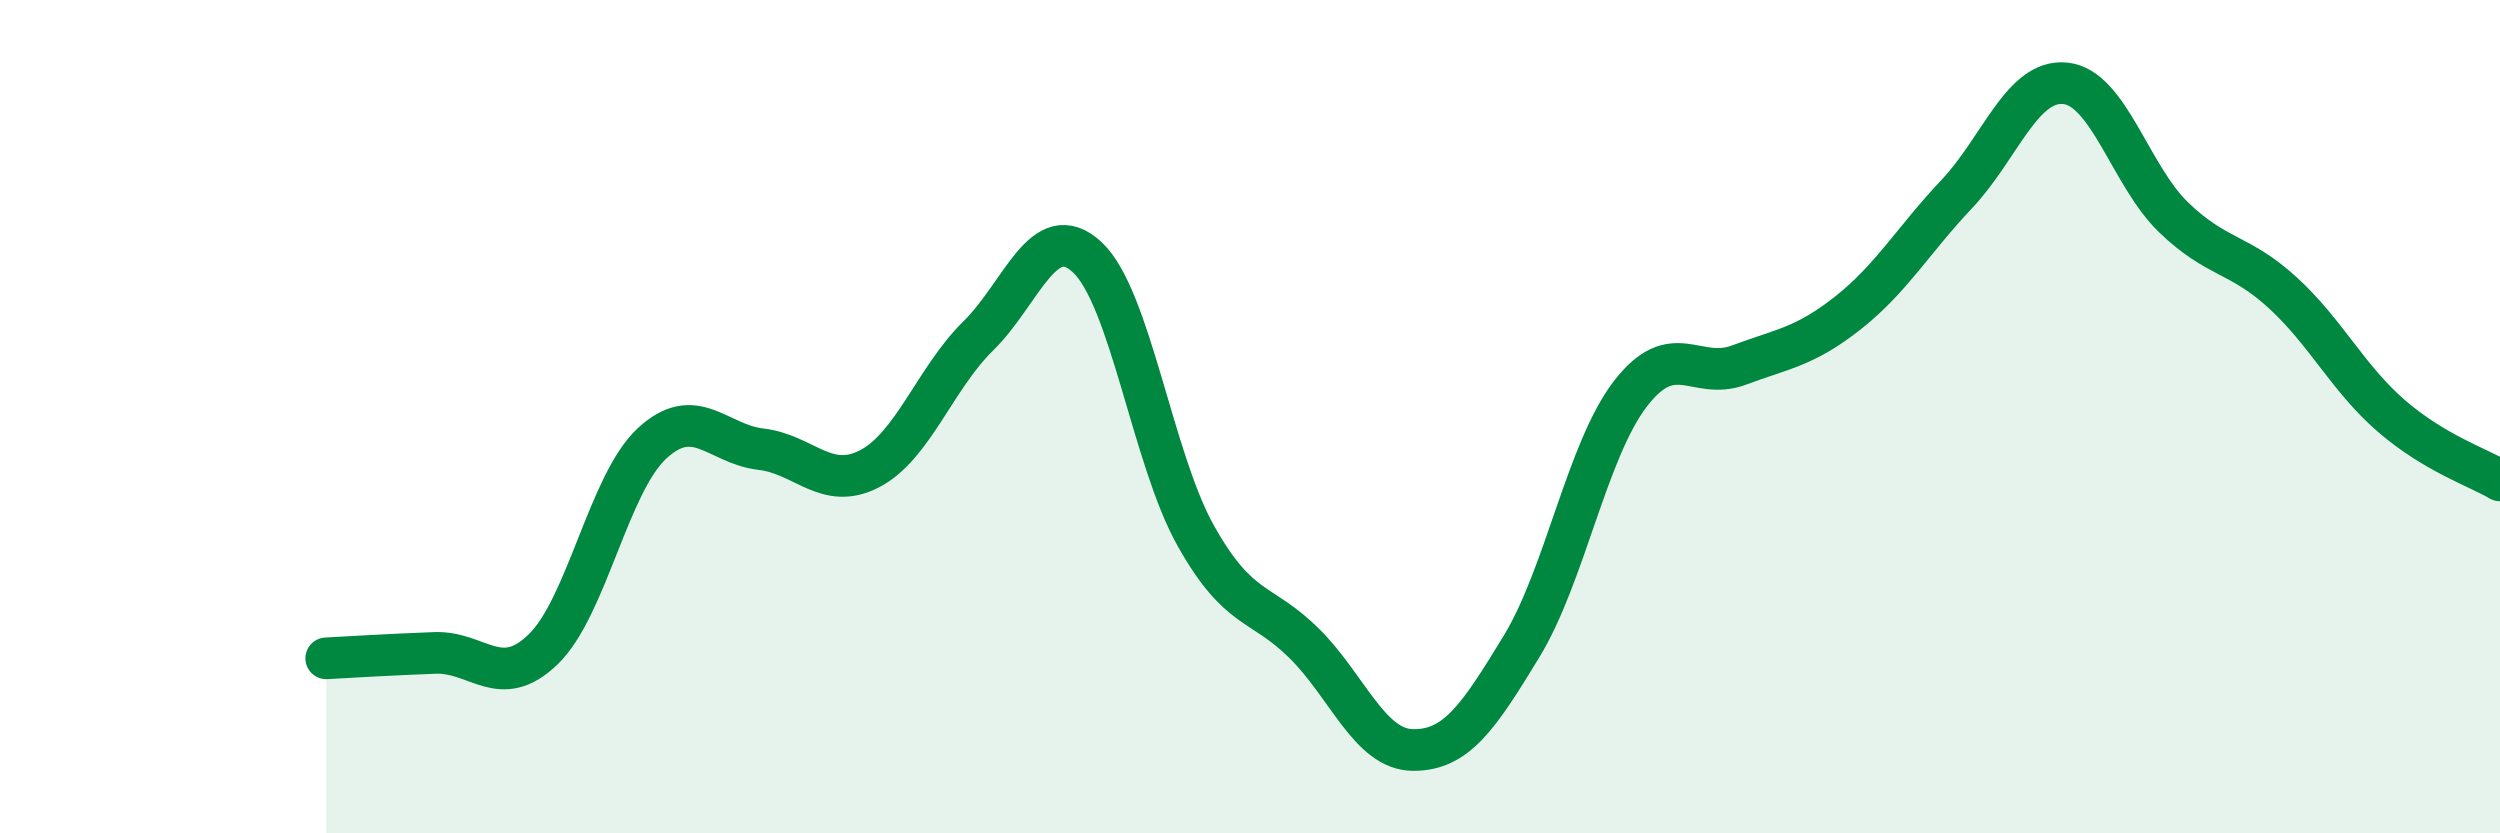 
    <svg width="60" height="20" viewBox="0 0 60 20" xmlns="http://www.w3.org/2000/svg">
      <path
        d="M 7.83,15.8 C 8.35,15.77 9.39,15.71 10.43,15.67 C 11.47,15.63 12,16.59 13.04,15.58 C 14.08,14.57 14.61,11.6 15.65,10.64 C 16.69,9.68 17.22,10.66 18.26,10.78 C 19.3,10.9 19.83,11.79 20.87,11.25 C 21.91,10.71 22.44,9.08 23.48,8.06 C 24.52,7.04 25.05,5.21 26.09,6.17 C 27.13,7.13 27.66,11.01 28.7,12.86 C 29.74,14.71 30.26,14.41 31.3,15.44 C 32.34,16.47 32.87,17.99 33.91,18 C 34.95,18.01 35.48,17.22 36.52,15.51 C 37.56,13.8 38.09,10.8 39.13,9.45 C 40.17,8.1 40.7,9.15 41.74,8.76 C 42.78,8.37 43.31,8.33 44.35,7.51 C 45.39,6.69 45.92,5.76 46.96,4.66 C 48,3.56 48.53,1.89 49.57,2 C 50.61,2.11 51.13,4.22 52.17,5.22 C 53.21,6.22 53.74,6.07 54.78,7.02 C 55.82,7.97 56.35,9.08 57.39,9.98 C 58.43,10.88 59.48,11.22 60,11.53L60 20L7.83 20Z"
        fill="#008740"
        opacity="0.1"
        stroke-linecap="round"
        stroke-linejoin="round"
      />
      <path
        d="M 7.83,15.8 C 8.35,15.77 9.39,15.71 10.43,15.67 C 11.47,15.63 12,16.59 13.04,15.58 C 14.08,14.57 14.61,11.6 15.65,10.64 C 16.69,9.68 17.22,10.66 18.26,10.78 C 19.3,10.9 19.83,11.79 20.87,11.25 C 21.91,10.71 22.44,9.08 23.48,8.06 C 24.52,7.04 25.05,5.21 26.09,6.17 C 27.13,7.13 27.66,11.01 28.7,12.86 C 29.74,14.71 30.26,14.41 31.3,15.44 C 32.34,16.47 32.87,17.99 33.91,18 C 34.95,18.01 35.48,17.22 36.52,15.51 C 37.56,13.8 38.09,10.8 39.13,9.45 C 40.17,8.1 40.7,9.15 41.74,8.76 C 42.78,8.37 43.31,8.33 44.35,7.51 C 45.39,6.69 45.92,5.76 46.96,4.66 C 48,3.56 48.53,1.89 49.57,2 C 50.61,2.11 51.13,4.22 52.17,5.22 C 53.21,6.22 53.74,6.07 54.78,7.02 C 55.82,7.97 56.35,9.08 57.39,9.98 C 58.43,10.88 59.48,11.22 60,11.53"
        stroke="#008740"
        stroke-width="1"
        fill="none"
        stroke-linecap="round"
        stroke-linejoin="round"
      />
    </svg>
  